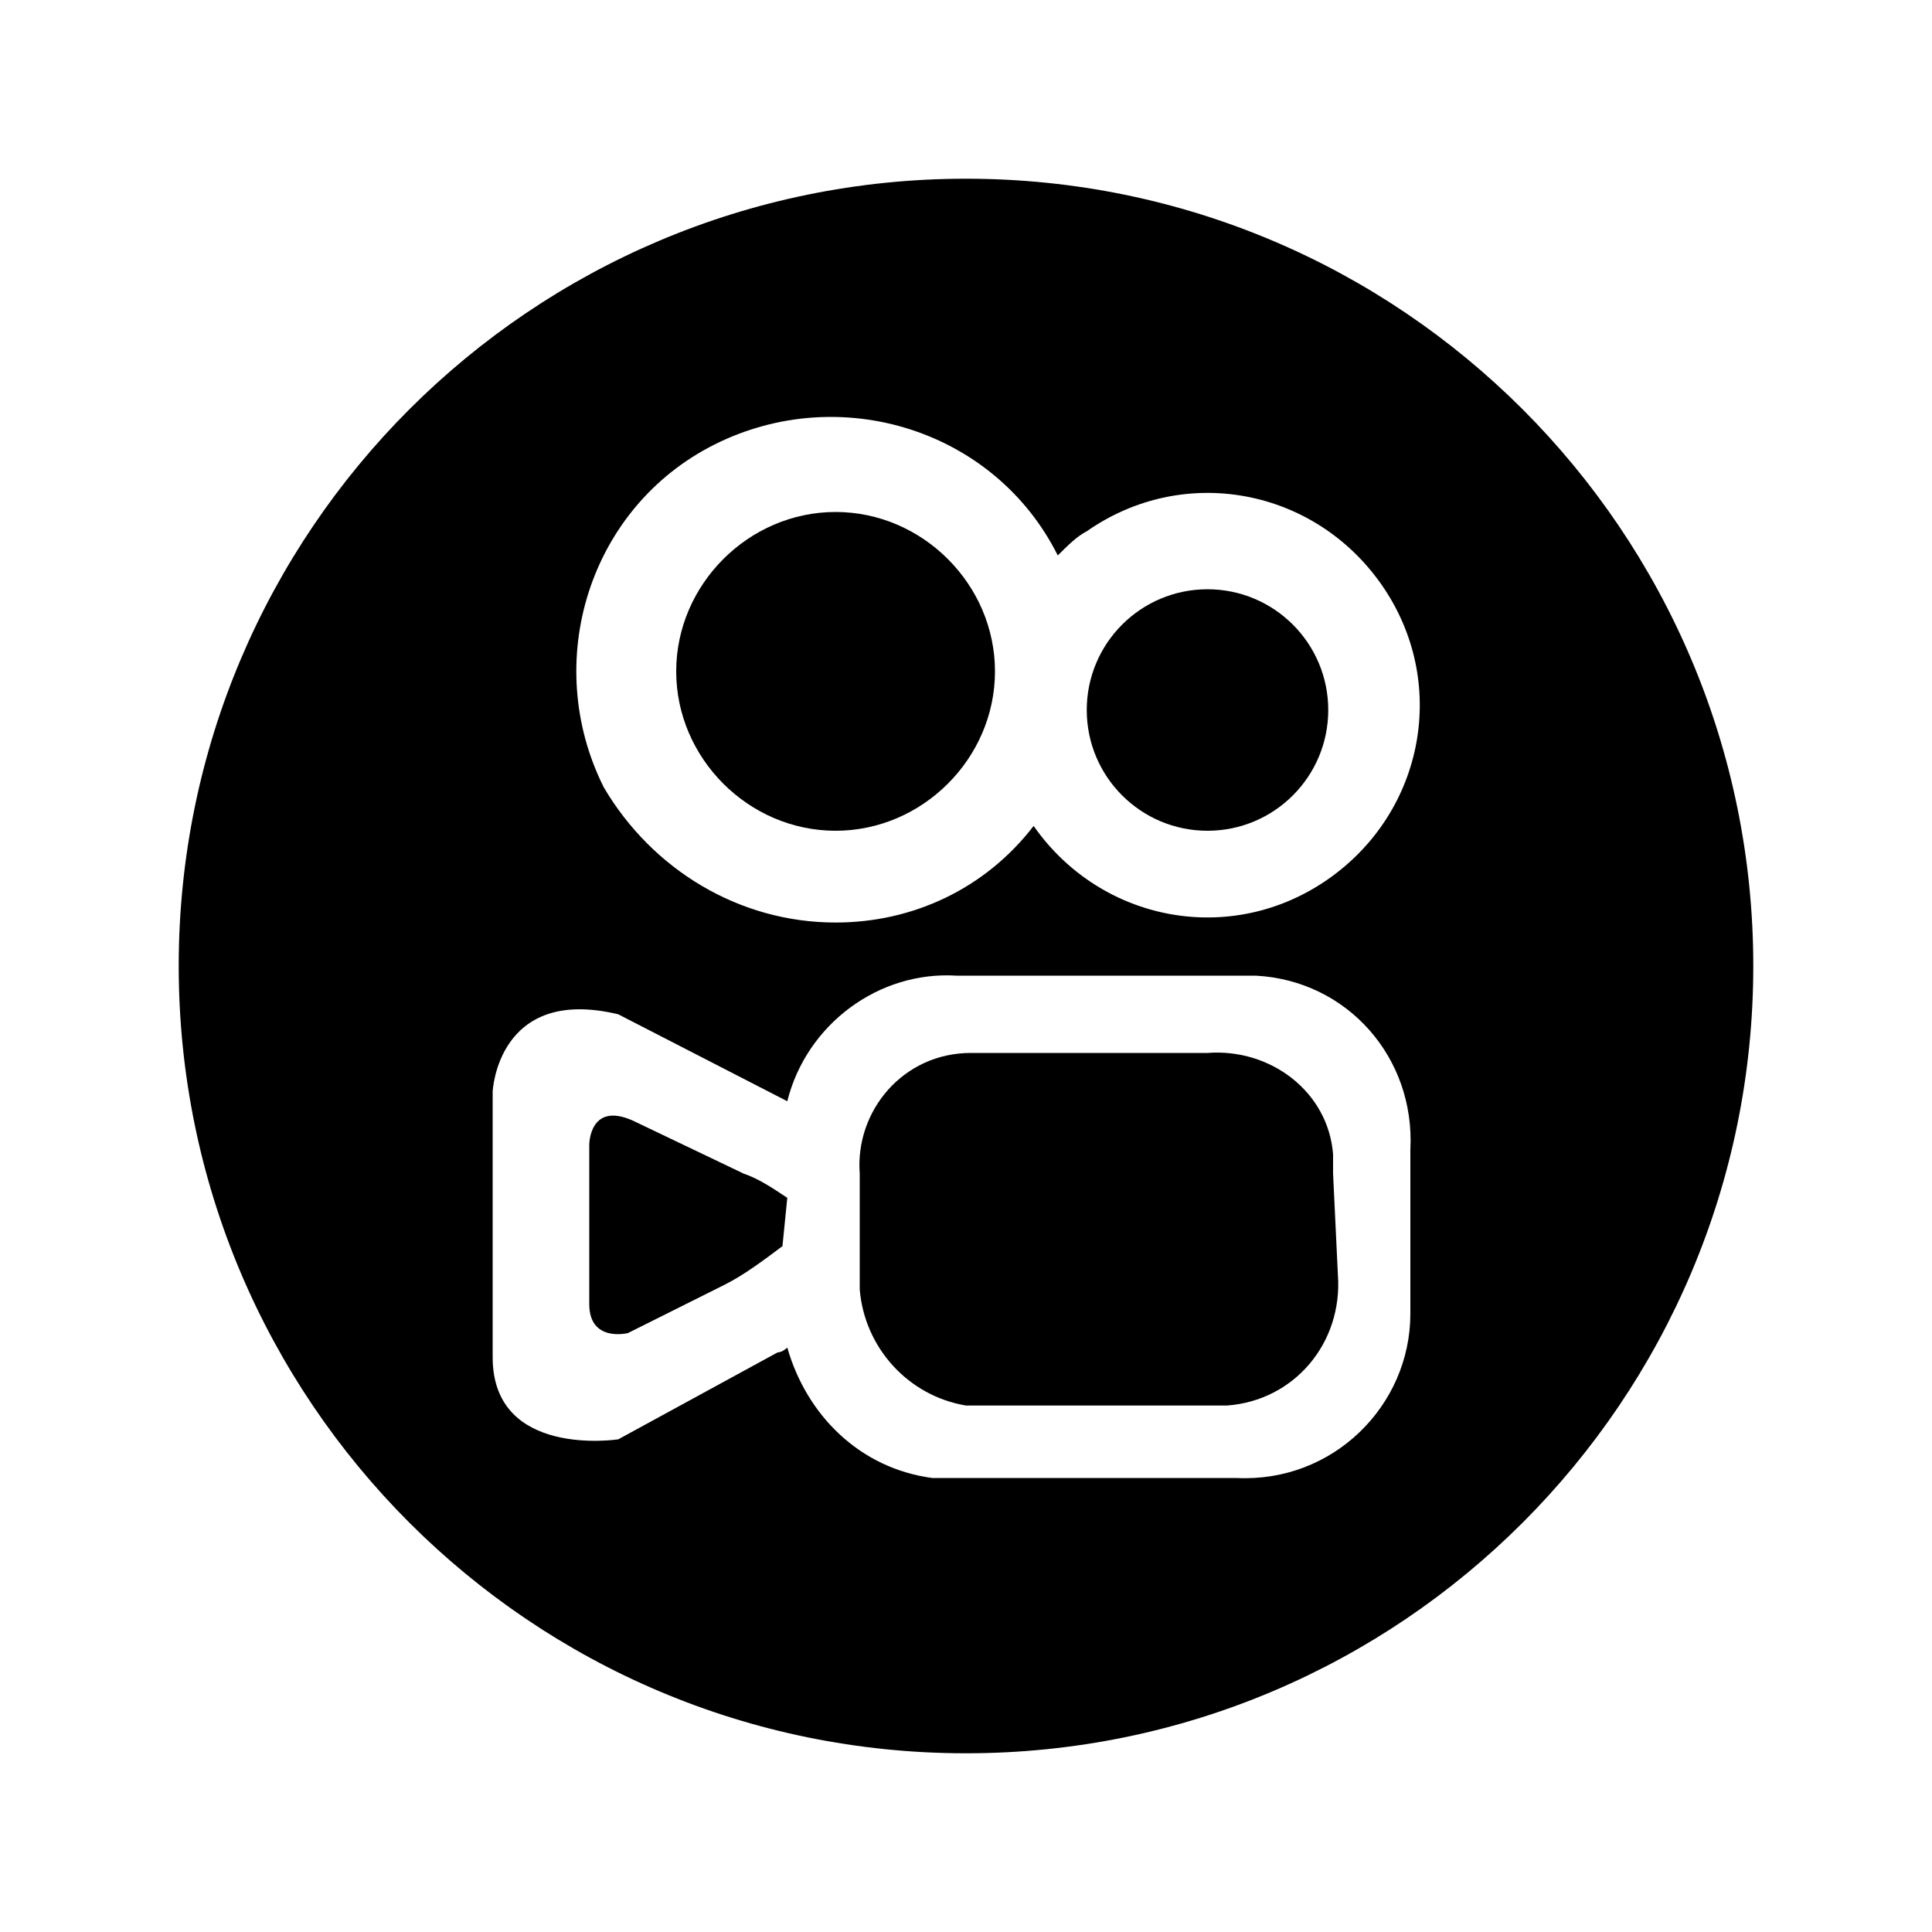 <?xml version="1.0" encoding="utf-8"?>
<!-- Generator: Adobe Illustrator 26.0.0, SVG Export Plug-In . SVG Version: 6.00 Build 0)  -->
<svg version="1.1" id="mx_n_1764512175300" xmlns="http://www.w3.org/2000/svg" xmlns:xlink="http://www.w3.org/1999/xlink" x="0px"
	 y="0px" viewBox="0 0 40 40" style="enable-background:new 0 0 40 40;" xml:space="preserve">
<g>
	<path d="M13.1,23.2c-0.9-0.4-0.9,0.5-0.9,0.5V27c0,0.8,0.8,0.6,0.8,0.6l2-1c0.4-0.2,0.8-0.5,1.2-0.8l0.1-1
		c-0.3-0.2-0.6-0.4-0.9-0.5L13.1,23.2z"/>
	<path d="M27.6,23.9c-0.1-1.3-1.3-2.2-2.6-2.1h-4.6c-0.1,0-0.2,0-0.3,0c-1.4,0-2.4,1.2-2.3,2.5v2.4c0.1,1.2,1,2.2,2.2,2.4h5.3
		c0.1,0,0.1,0,0.1,0c1.4-0.1,2.4-1.3,2.3-2.7l-0.1-2.1C27.6,24.2,27.6,24,27.6,23.9z"/>
	<path d="M17.3,10.6c-1.8,0-3.3,1.5-3.3,3.3c0,1.8,1.5,3.3,3.3,3.3s3.3-1.5,3.3-3.3C20.6,12.1,19.1,10.6,17.3,10.6z"/>
	<path d="M20,3.7C11,3.7,3.7,11,3.7,20S11,36.3,20,36.3S36.3,29,36.3,20S29,3.7,20,3.7z M29.2,27.2c0,1.9-1.6,3.5-3.6,3.4h-6.3
		c-1.5-0.2-2.6-1.3-3-2.7c0,0-0.1,0.1-0.2,0.1l-3.3,1.8c0,0-2.6,0.4-2.6-1.7c0-2.1,0-5.5,0-5.5s0.1-2.2,2.6-1.6l3.5,1.8
		c0.4-1.6,1.9-2.7,3.5-2.6h5.7c0.2,0,0.4,0,0.5,0c1.9,0.1,3.3,1.7,3.2,3.6V27.2z M27.5,18.2c-2,1.4-4.7,0.9-6.1-1.1
		c-1,1.3-2.5,2-4.1,2c-2,0-3.8-1.1-4.8-2.8c-1.3-2.6-0.3-5.8,2.3-7.1c2.6-1.3,5.8-0.3,7.1,2.3c0.2-0.2,0.4-0.4,0.6-0.5
		c2-1.4,4.7-0.9,6.1,1.1C30,14.1,29.5,16.8,27.5,18.2z"/>
	<circle cx="25" cy="14.7" r="2.5"/>
</g>
</svg>
